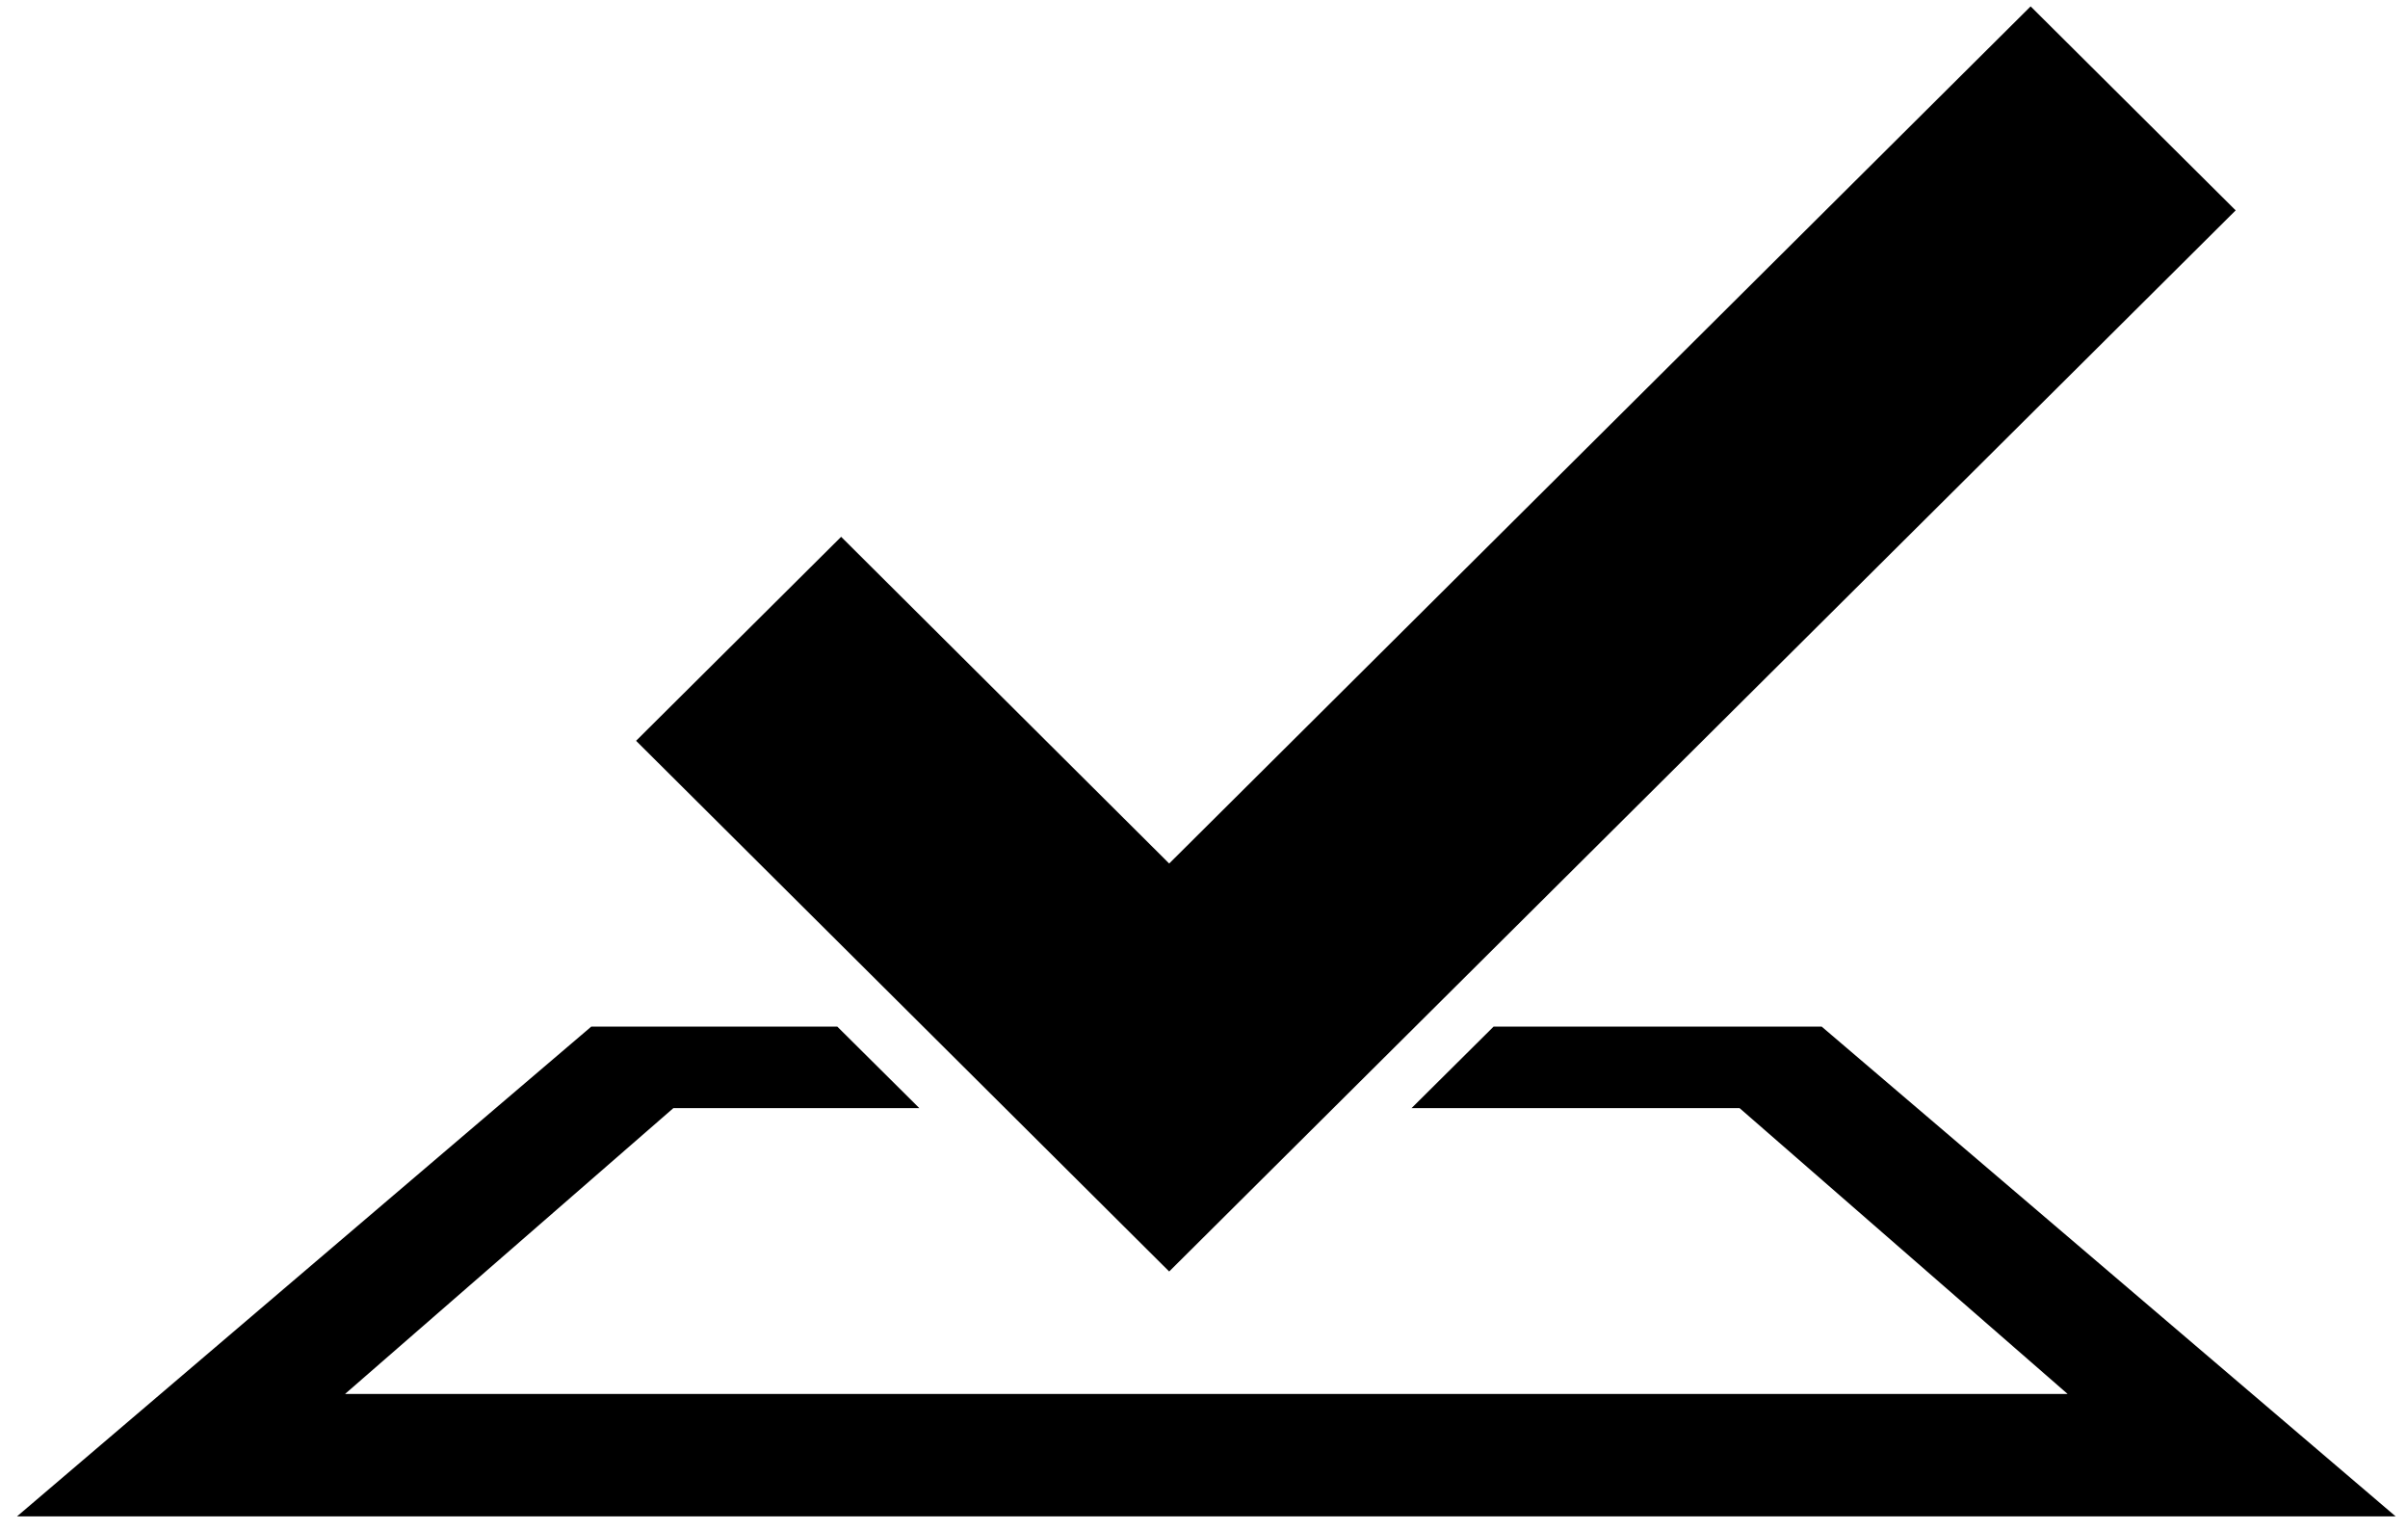 <svg width="74" height="47" viewBox="0 0 74 47" fill="none" xmlns="http://www.w3.org/2000/svg">
<path d="M45.9 31.539L43.378 34.044H53.459L63.54 42.825H10.604L20.693 34.044H28.252L25.73 31.539H18.171L0.522 46.587H73.621L55.981 31.539H45.9ZM68.704 6.463L62.403 0.196L35.93 26.529L25.849 16.492L19.547 22.759L35.93 39.063L68.704 6.463Z" fill="black"/>
</svg>
